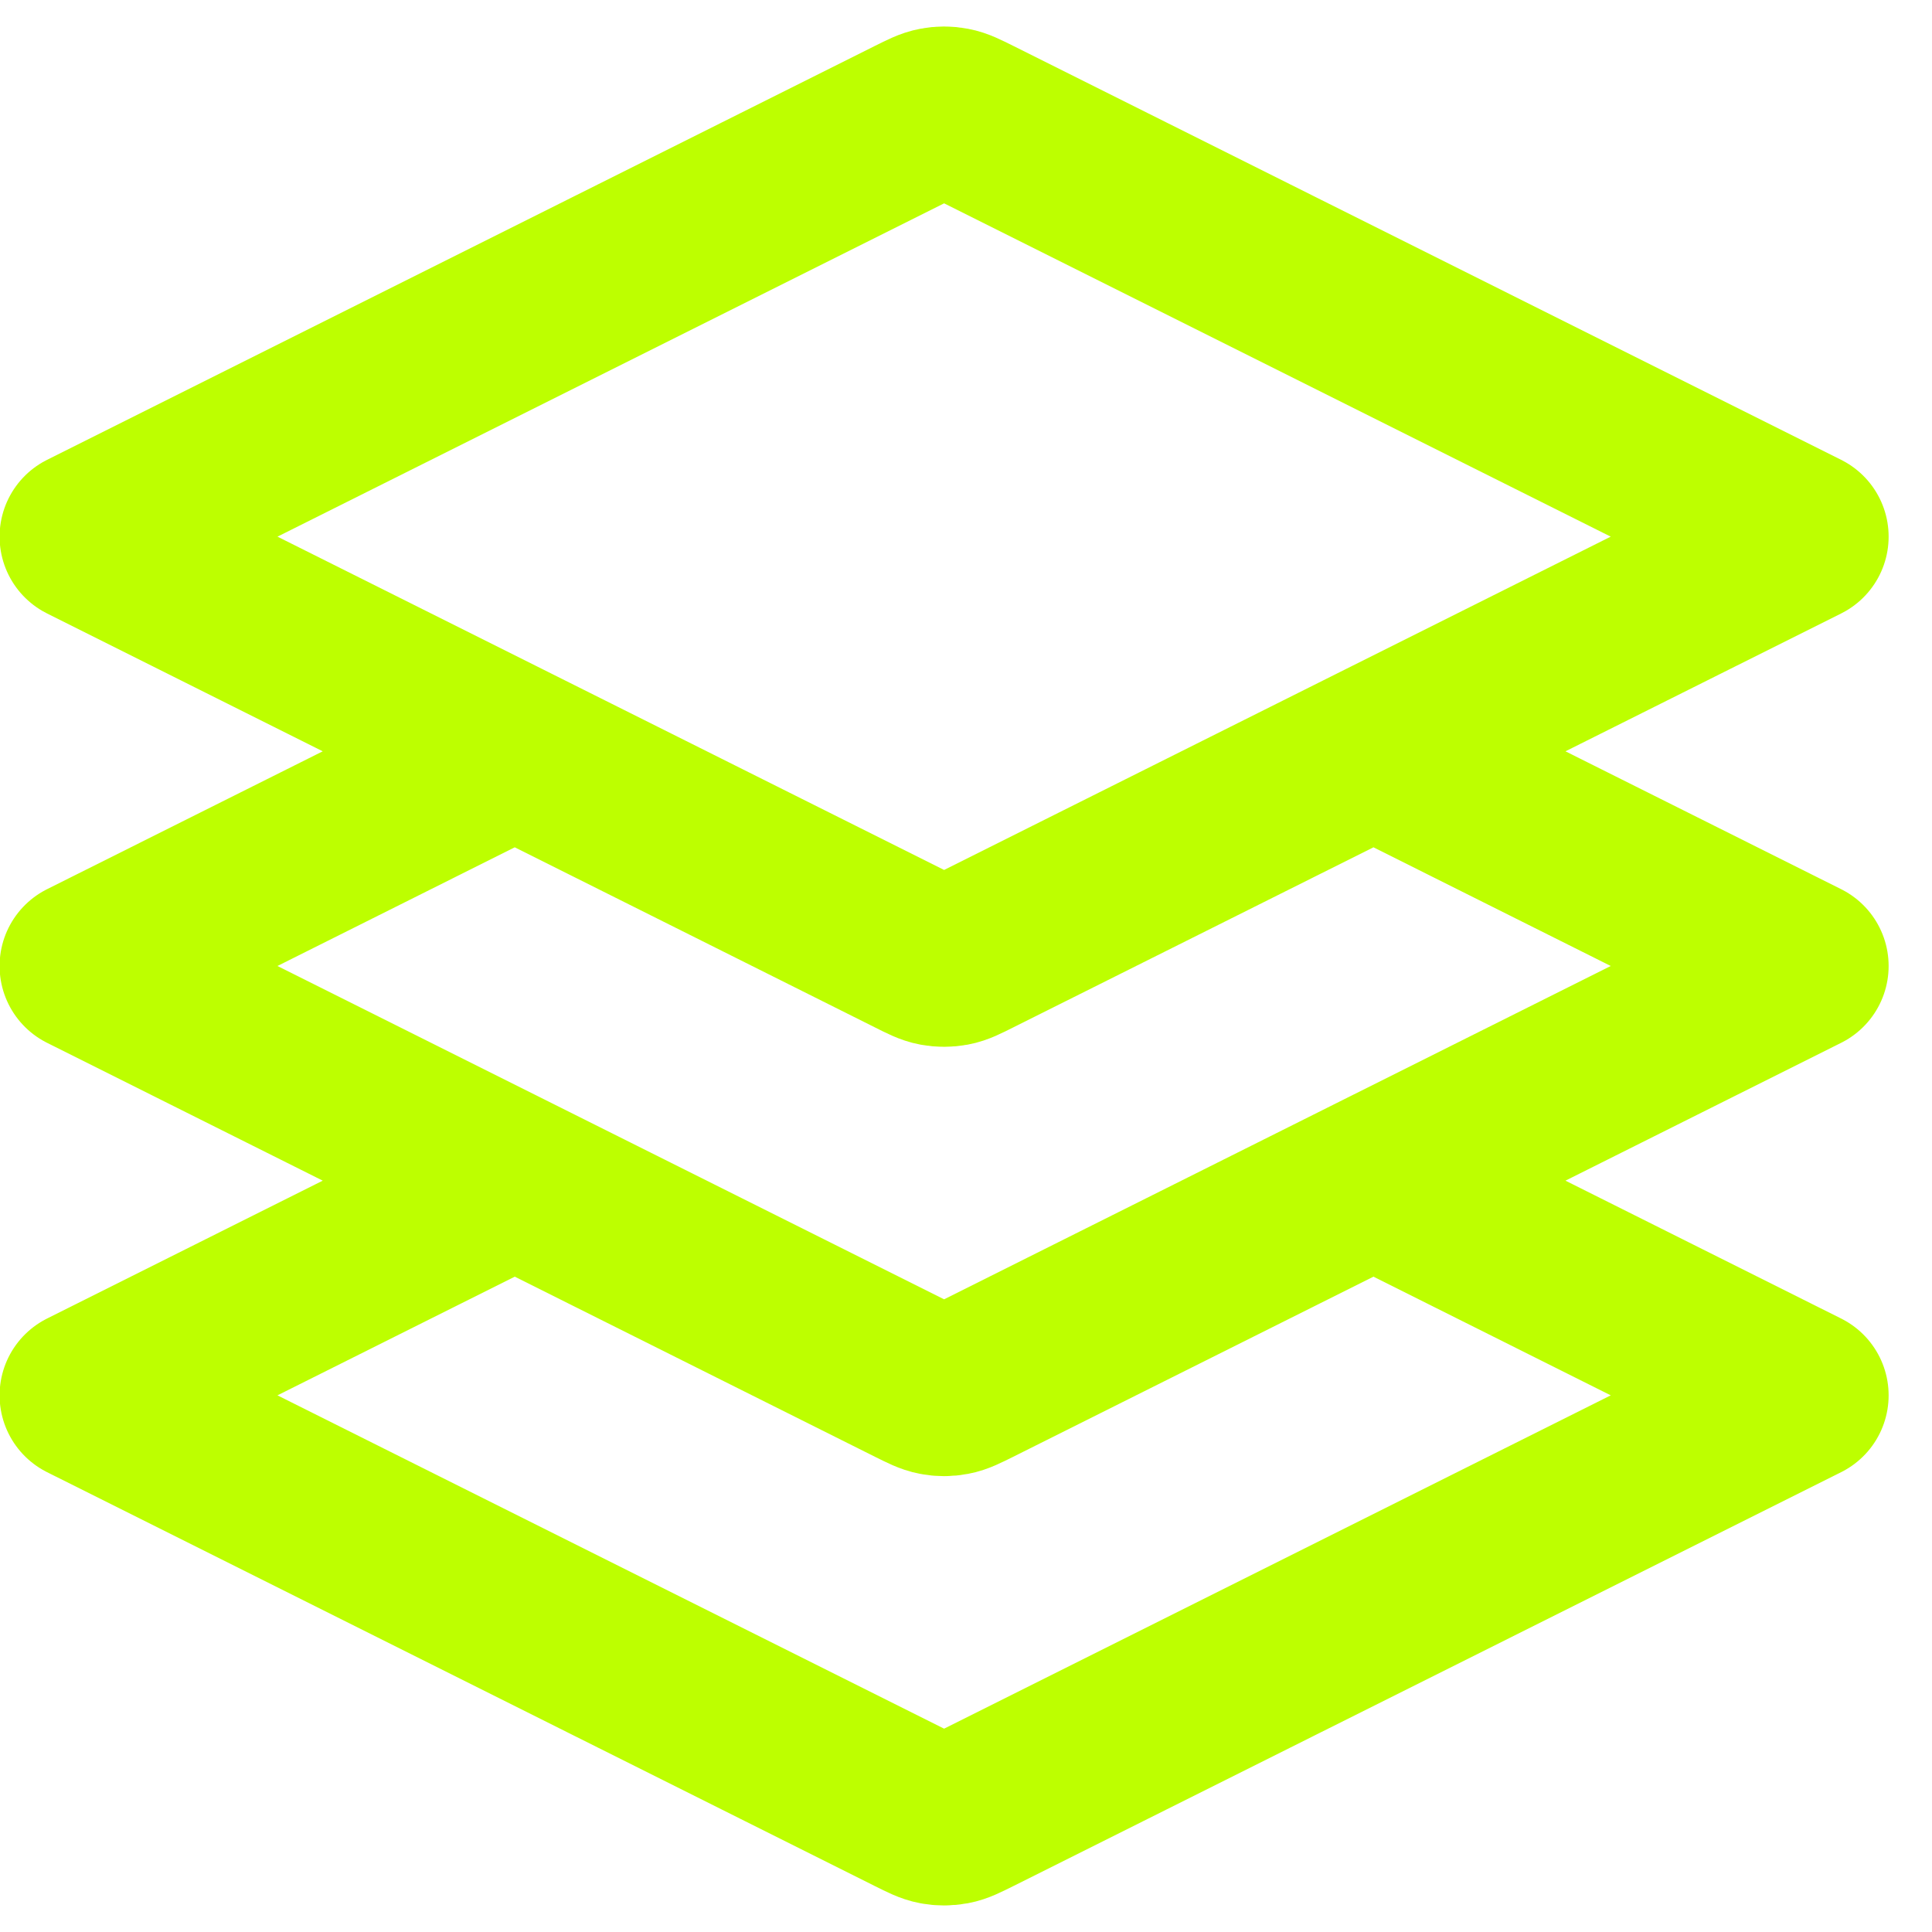 <svg width="30" height="30" viewBox="0 0 30 30" fill="none" xmlns="http://www.w3.org/2000/svg">
<path d="M7.993 11.666L1.327 15L14.183 21.428C14.358 21.515 14.445 21.559 14.537 21.576C14.618 21.592 14.702 21.592 14.783 21.576C14.875 21.559 14.962 21.515 15.137 21.428L27.993 15L21.327 11.666M7.993 18.333L1.327 21.667L14.183 28.095C14.358 28.182 14.445 28.226 14.537 28.243C14.618 28.258 14.702 28.258 14.783 28.243C14.875 28.226 14.962 28.182 15.137 28.095L27.993 21.667L21.327 18.333M1.327 8.333L14.183 1.905C14.358 1.818 14.445 1.774 14.537 1.757C14.618 1.741 14.702 1.741 14.783 1.757C14.875 1.774 14.962 1.818 15.137 1.905L27.993 8.333L15.137 14.761C14.962 14.849 14.875 14.893 14.783 14.91C14.702 14.925 14.618 14.925 14.537 14.91C14.445 14.893 14.358 14.849 14.183 14.761L1.327 8.333Z" stroke="#BDFF00" stroke-width="2.667" stroke-linecap="round" stroke-linejoin="round"/>
</svg>
